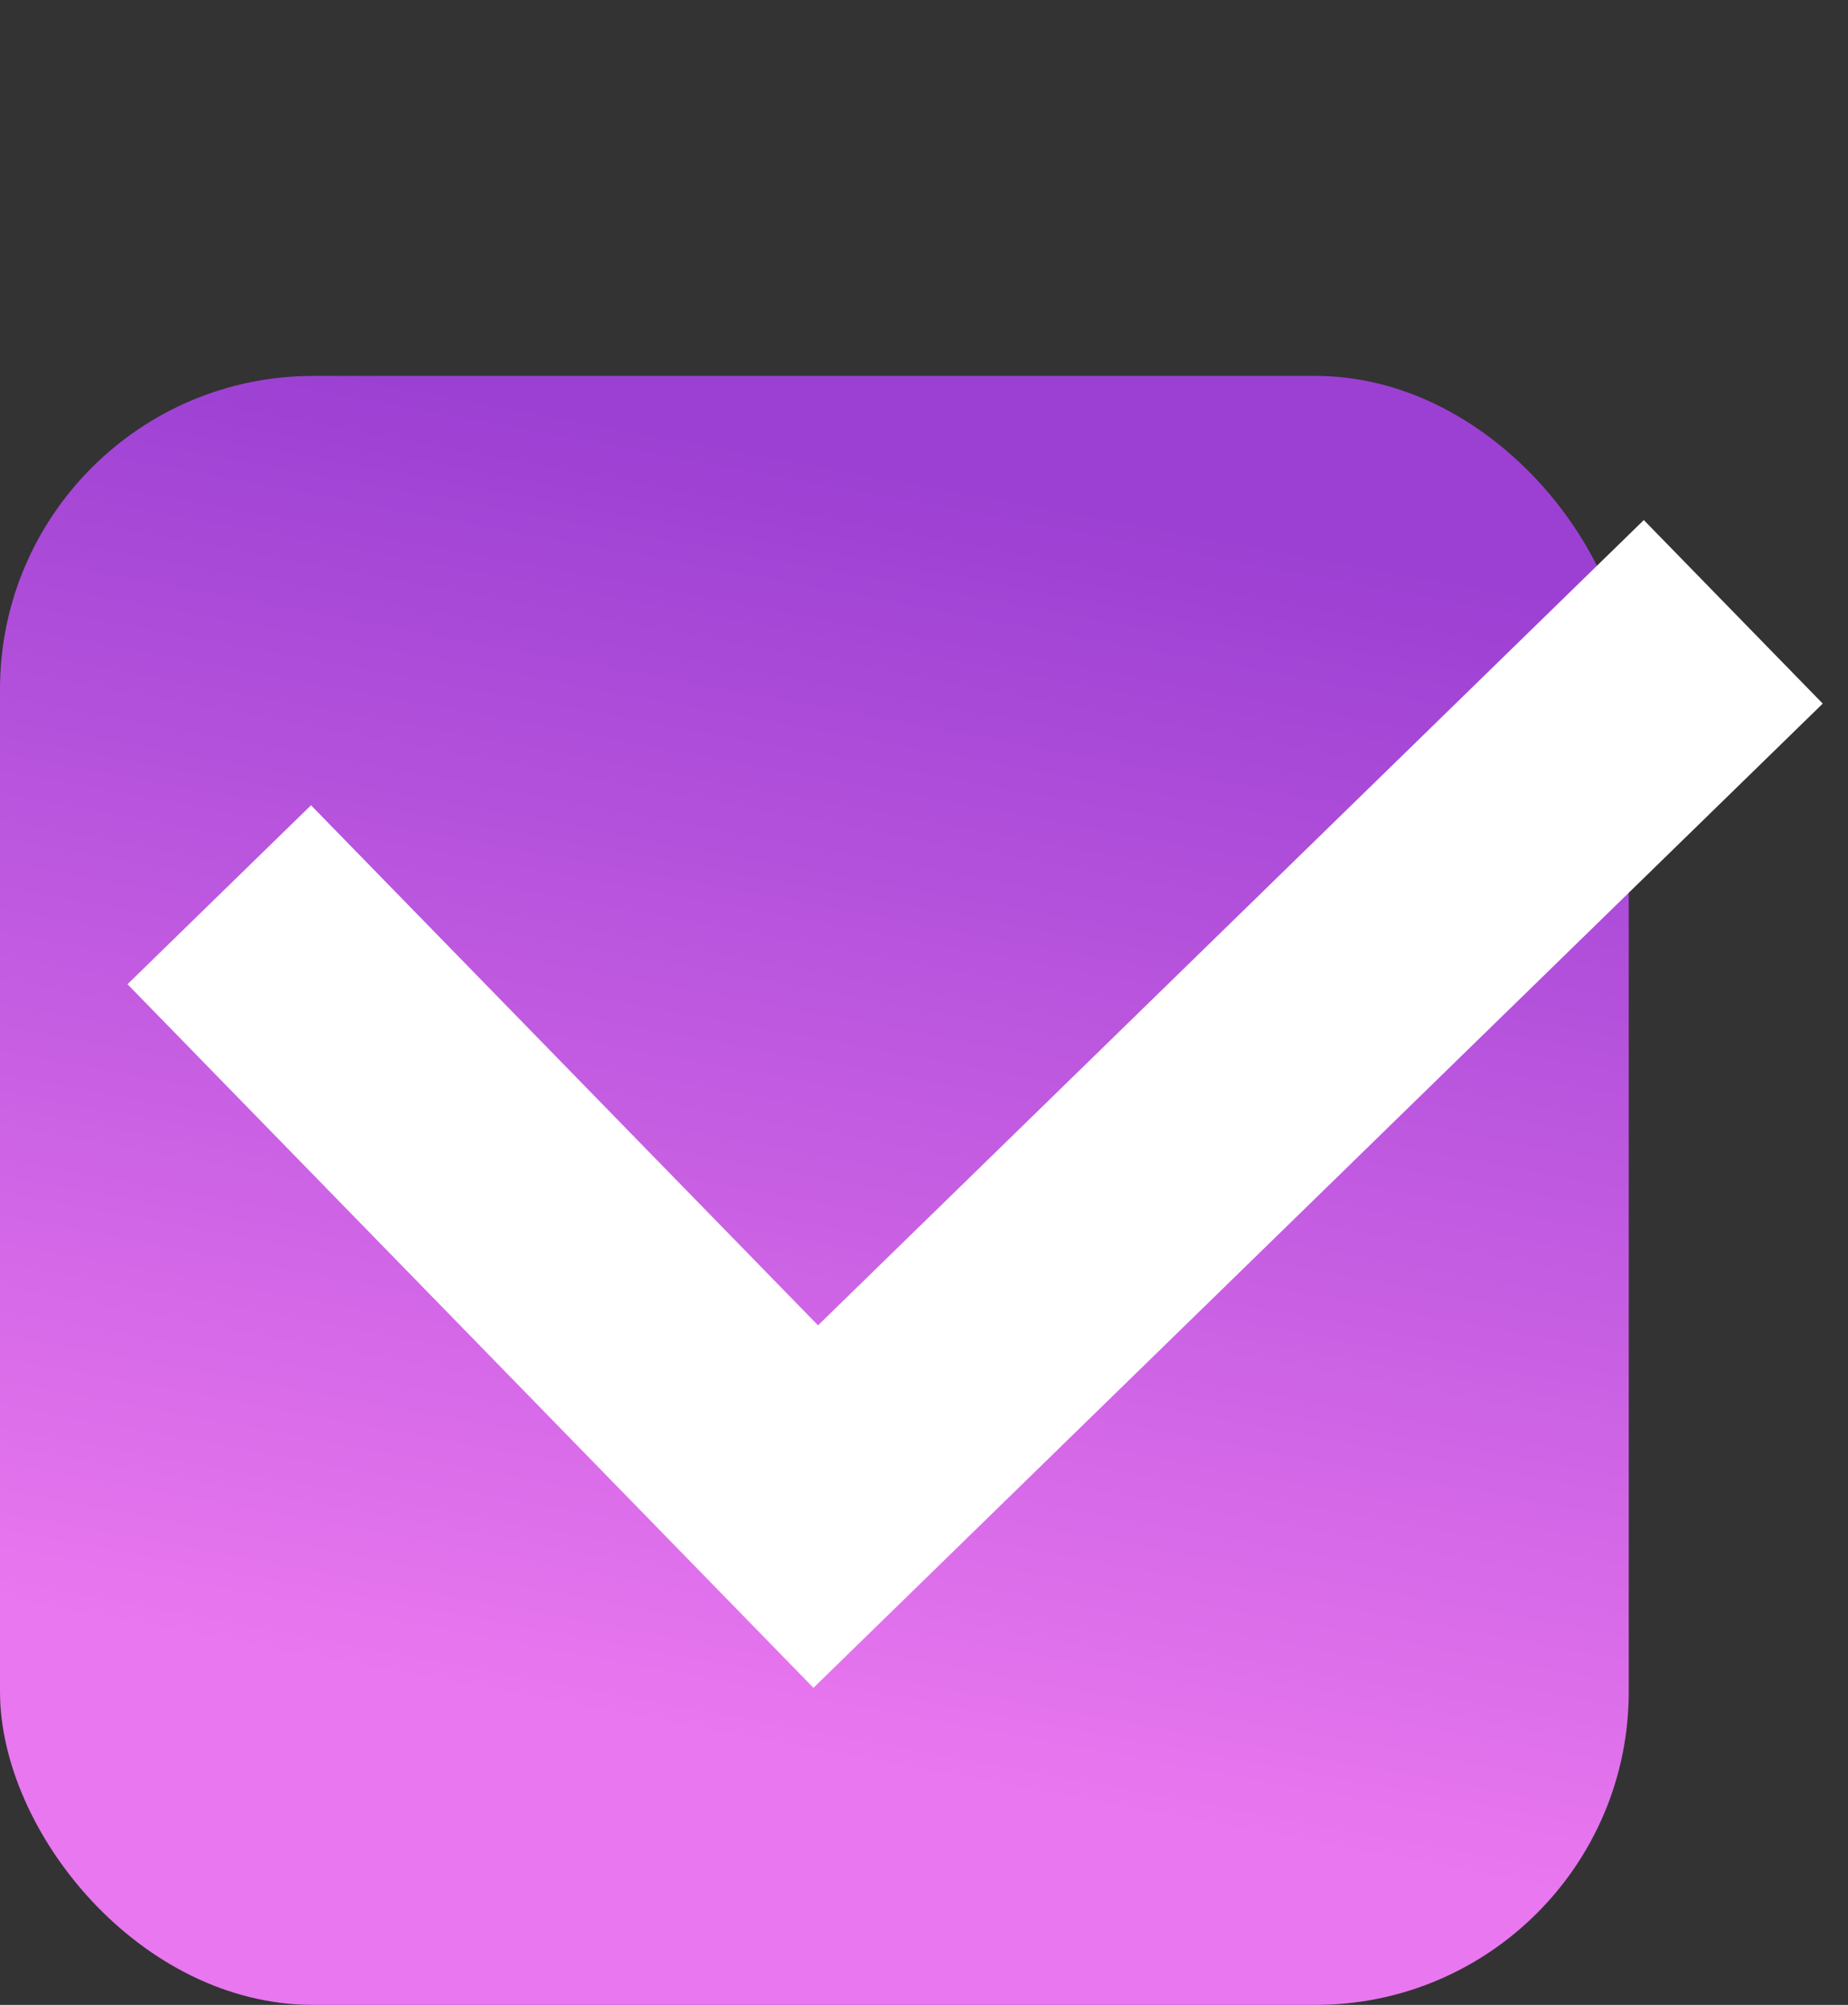 <?xml version="1.0" encoding="UTF-8"?> <svg xmlns="http://www.w3.org/2000/svg" width="59" height="64" viewBox="0 0 59 64" fill="none"><rect x="0" y="0" width="59" height="64" fill="#333333" stroke="none"/> <rect y="12" width="52" height="52" rx="10" fill="url(#paint0_linear_49_5934)"></rect> <path d="M55.337 19.531L26.044 48.093L7 28.562" stroke="white" stroke-width="8.183"></path> <defs> <linearGradient id="paint0_linear_49_5934" x1="29.998" y1="56.836" x2="37.462" y2="16.742" gradientUnits="userSpaceOnUse"> <stop stop-color="#E977EF"></stop> <stop offset="1" stop-color="#9C40D3"></stop> </linearGradient> </defs> </svg> 